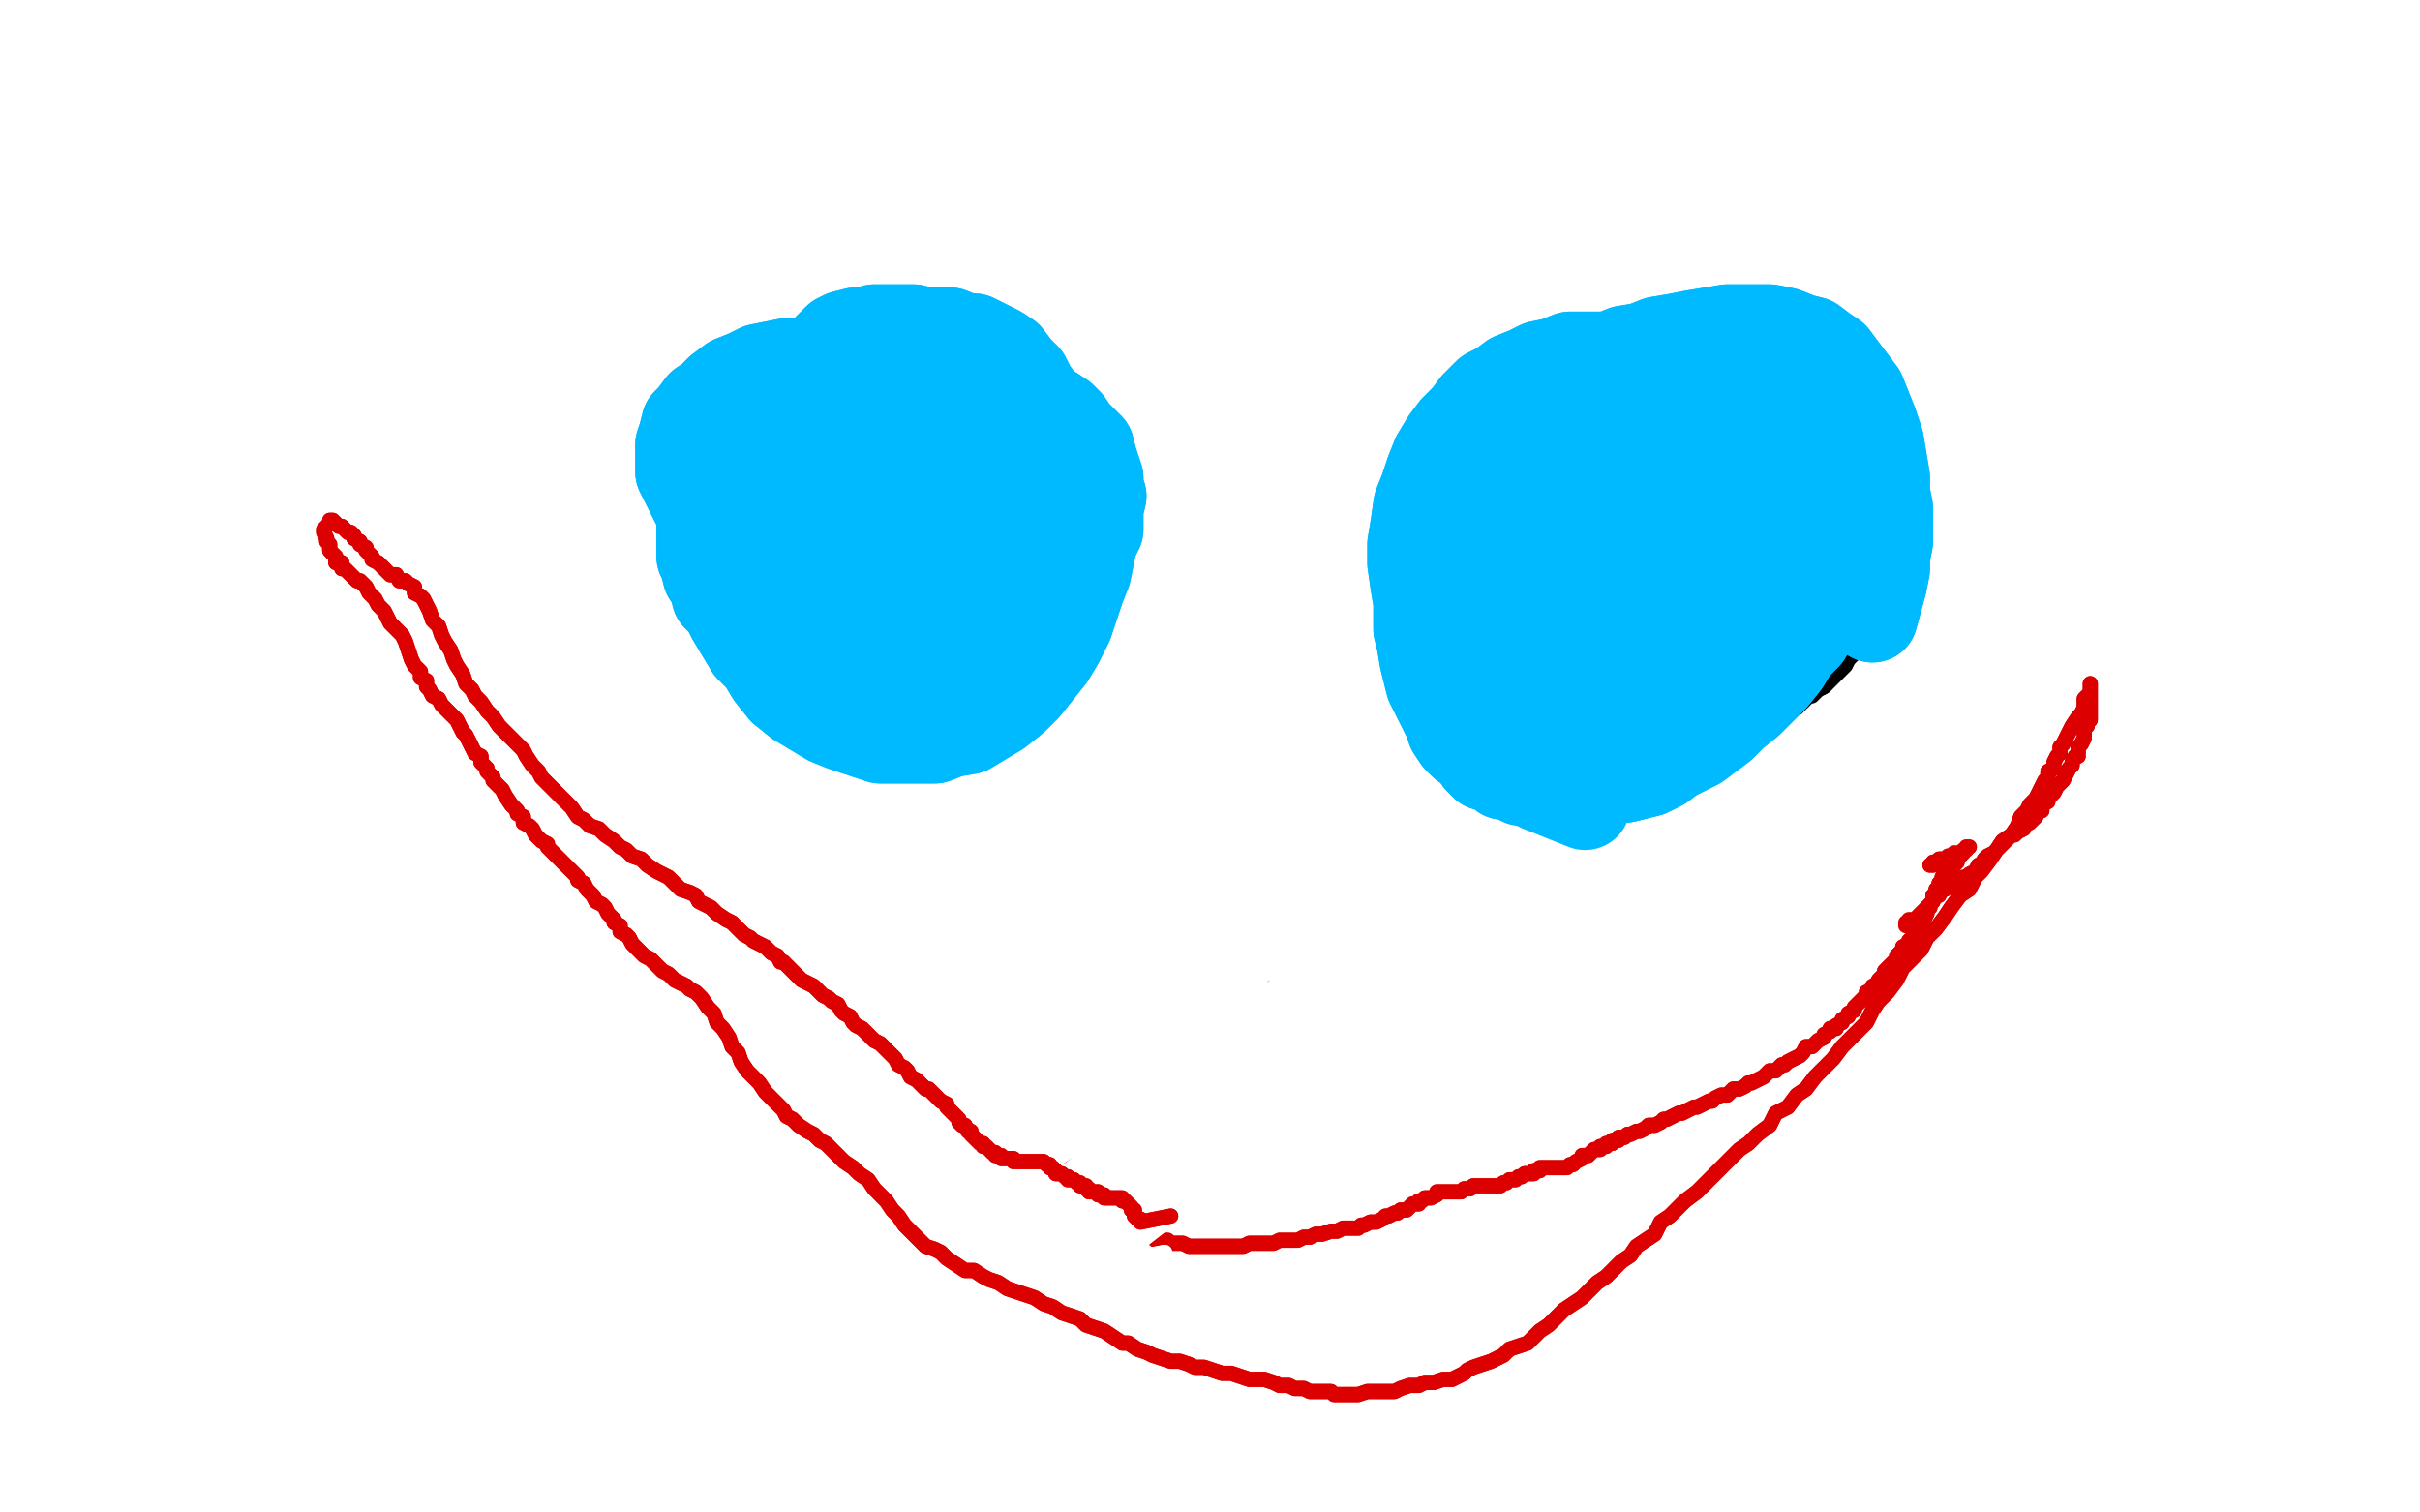 <?xml version="1.0" standalone="no"?>
<!DOCTYPE svg PUBLIC "-//W3C//DTD SVG 1.1//EN"
"http://www.w3.org/Graphics/SVG/1.1/DTD/svg11.dtd">

<svg width="800" height="500" version="1.1" xmlns="http://www.w3.org/2000/svg" xmlns:xlink="http://www.w3.org/1999/xlink" style="stroke-antialiasing: false"><desc>This SVG has been created on https://colorillo.com/</desc><rect x='0' y='0' width='800' height='500' style='fill: rgb(255,255,255); stroke-width:0' /><polyline points="275,120 265,119 265,119 264,120 264,120 263,120 263,120 261,120 261,120 261,121 261,121 259,122 259,122 257,123 257,123 256,125 256,125 254,126 254,126 252,128 252,128 249,131 249,131 247,134 247,134 244,137 244,137 241,140 241,140 239,143 239,143 236,146 236,146 234,149 232,152 231,154 229,157 228,160 227,162 227,164 227,168 226,170 226,173 226,176 226,180 226,182 226,186 226,188 226,191 227,194 227,196 228,199 229,201 230,203 231,205 233,207 235,209 237,211 238,212 240,214 242,216 243,218 245,219 247,220 249,222 251,224 252,224 254,226 255,226 257,227 259,228 261,229 264,230 266,231 269,232 271,233 274,233 276,234 278,234 281,234 283,233 287,232 289,232 292,231 295,230 298,230 301,229 303,228 307,227 309,226 313,225 315,224 318,223 321,222 324,220 326,219 329,218 331,216 333,214 336,213 339,211 341,209 343,207 345,205 347,203 349,200 350,198 352,196 353,194 355,192 355,190 356,188 357,186 357,185 357,183 357,181 358,179 358,177 358,175 359,172 359,170 359,167 359,164 359,162 358,161 358,159 357,158 357,156 356,154 355,152 355,151 354,149 353,147 352,145 351,142 349,140 349,139 348,138 347,136 346,135 345,134 344,133 343,132 341,131 340,130 339,128 337,128 335,126 334,126 333,124 331,124 329,123 327,122 325,122 324,121 322,120 320,120 318,120 317,119 315,119 313,118 311,118 309,117 307,117 304,116 301,116 300,116 298,116 296,116 295,116 293,116 291,117 289,117 287,118 285,118 283,119 282,120 280,120 279,120" style="fill: none; stroke: #000000; stroke-width: 5; stroke-linejoin: round; stroke-linecap: round; stroke-antialiasing: false; stroke-antialias: 0; opacity: 1.0"/>
<polyline points="275,120 265,119 265,119 264,120 264,120 263,120 263,120 261,120 261,120 261,121 261,121 259,122 259,122 257,123 257,123 256,125 256,125 254,126 254,126 252,128 252,128 249,131 249,131 247,134 247,134 244,137 244,137 241,140 241,140 239,143 239,143 236,146 234,149 232,152 231,154 229,157 228,160 227,162 227,164 227,168 226,170 226,173 226,176 226,180 226,182 226,186 226,188 226,191 227,194 227,196 228,199 229,201 230,203 231,205 233,207 235,209 237,211 238,212 240,214 242,216 243,218 245,219 247,220 249,222 251,224 252,224 254,226 255,226 257,227 259,228 261,229 264,230 266,231 269,232 271,233 274,233 276,234 278,234 281,234 283,233 287,232 289,232 292,231 295,230 298,230 301,229 303,228 307,227 309,226 313,225 315,224 318,223 321,222 324,220 326,219 329,218 331,216 333,214 336,213 339,211 341,209 343,207 345,205 347,203 349,200 350,198 352,196 353,194 355,192 355,190 356,188 357,186 357,185 357,183 357,181 358,179 358,177 358,175 359,172 359,170 359,167 359,164 359,162 358,161 358,159 357,158 357,156 356,154 355,152 355,151 354,149 353,147 352,145 351,142 349,140 349,139 348,138 347,136 346,135 345,134 344,133 343,132 341,131 340,130 339,128 337,128 335,126 334,126 333,124 331,124 329,123 327,122 325,122 324,121 322,120 320,120 318,120 317,119 315,119 313,118 311,118 309,117 307,117 304,116 301,116 300,116 298,116 296,116 295,116 293,116 291,117 289,117 287,118 285,118 283,119 282,120 280,120 279,120 277,121 275,122 274,122 272,124 271,124 269,125 267,126 266,126 265,127 264,128" style="fill: none; stroke: #000000; stroke-width: 5; stroke-linejoin: round; stroke-linecap: round; stroke-antialiasing: false; stroke-antialias: 0; opacity: 1.0"/>
<polyline points="277,173 271,182 271,182 270,184 270,184 269,185 269,185 269,186 269,186 269,187 269,187 270,188 270,188 271,189 271,189 272,189 272,189 273,189 273,189 275,188 275,188 277,188 277,188 279,186 279,186 281,185 281,185 283,184 283,184 285,182 285,182 287,179 289,177 291,175 292,174 293,173 293,172 293,171 293,170 291,170 291,169 289,169 287,169 285,169 283,170 281,171 279,172 277,173 275,175 272,178 270,180 268,181 267,182 267,183 267,184 267,185 269,186 270,186 271,186 273,186 275,186 277,185 279,184 282,184 285,182 288,180 291,178 293,177 294,175 295,174 296,172 297,170 297,169 297,168 297,166 296,166 295,165 294,164 292,165 290,165 288,166 285,168 283,170 280,171 277,173 275,175 273,176 272,178 271,178 271,179 271,180 271,181 273,181 274,181 275,180 276,180 278,178 279,177 281,176 283,175 285,174 286,173 287,172 288,171 289,170 289,169 289,168 287,167 286,167 285,168 283,168 281,169 280,170 278,171 277,172 275,173 274,174 273,175 273,176 272,177 272,178 273,178 274,178 275,178 275,177 276,177 277,176 278,176 279,175 279,174 280,174 280,173 280,172 281,172 280,172 279,172 278,172 277,172 276,173 275,174 274,174 274,175 273,176 273,177 274,178 275,179 276,179 277,179 278,178" style="fill: none; stroke: #000000; stroke-width: 5; stroke-linejoin: round; stroke-linecap: round; stroke-antialiasing: false; stroke-antialias: 0; opacity: 1.0"/>
<polyline points="277,173 271,182 271,182 270,184 270,184 269,185 269,185 269,186 269,186 269,187 269,187 270,188 270,188 271,189 271,189 272,189 272,189 273,189 273,189 275,188 275,188 277,188 277,188 279,186 279,186 281,185 281,185 283,184 283,184 285,182 287,179 289,177 291,175 292,174 293,173 293,172 293,171 293,170 291,170 291,169 289,169 287,169 285,169 283,170 281,171 279,172 277,173 275,175 272,178 270,180 268,181 267,182 267,183 267,184 267,185 269,186 270,186 271,186 273,186 275,186 277,185 279,184 282,184 285,182 288,180 291,178 293,177 294,175 295,174 296,172 297,170 297,169 297,168 297,166 296,166 295,165 294,164 292,165 290,165 288,166 285,168 283,170 280,171 277,173 275,175 273,176 272,178 271,178 271,179 271,180 271,181 273,181 274,181 275,180 276,180 278,178 279,177 281,176 283,175 285,174 286,173 287,172 288,171 289,170 289,169 289,168 287,167 286,167 285,168 283,168 281,169 280,170 278,171 277,172 275,173 274,174 273,175 273,176 272,177 272,178 273,178 274,178 275,178 275,177 276,177 277,176 278,176 279,175 279,174 280,174 280,173 280,172 281,172 280,172 279,172 278,172 277,172 276,173 275,174 274,174 274,175 273,176 273,177 274,178 275,179 276,179 277,179 278,178 279,178 281,177 282,176 283,175 285,174 285,173 287,172" style="fill: none; stroke: #000000; stroke-width: 5; stroke-linejoin: round; stroke-linecap: round; stroke-antialiasing: false; stroke-antialias: 0; opacity: 1.0"/>
<polyline points="569,138 557,134 557,134 556,134 556,134 554,134 554,134 553,134 553,134 551,134 551,134 549,134 549,134 546,134 546,134 544,134 544,134 541,135 541,135 539,135 539,135 537,135 537,135 534,136 534,136 531,136 531,136 529,136 529,136 527,137 527,137 525,137 523,137 522,138 521,138 519,138 517,139 515,140 514,140 512,141 509,142 507,144 504,146 501,148 499,150 496,152 493,154 491,156 488,158 485,160 483,162 481,164 479,166 478,168 476,170 475,172 473,173 471,174 471,176 470,177 469,179 469,180 468,182 467,184 467,186 467,188 466,190 465,193 464,196 463,198 463,201 463,204 462,206 462,207 461,208 462,210 462,212 462,214 463,216 463,218 463,220 463,222 464,224 465,226 466,229 467,231 468,233 469,234 470,236 471,238 473,239 474,240 475,241 477,242 479,243 480,244 482,246 484,246 486,248 489,249 492,250 495,251 497,252 499,252 501,252 503,253 506,253 509,253 511,254 514,254 517,254 519,254 522,254 525,254 527,254 529,254 531,254 533,254 535,254 537,254 540,254 543,254 546,254 549,254 551,253 554,252 557,252 559,250 562,250 565,249 567,248 570,246 573,245 575,244 578,242 581,241 583,240 585,238 587,238 589,236 592,235 594,234 596,232 598,230 599,230 601,228 603,227 604,226 606,224 608,222 610,220 611,218 613,216 615,214 616,212 617,210 617,209 618,207 619,206 620,204 621,202 621,200 621,198 622,195 623,193 623,191 623,189 623,188 623,186 623,184 623,182 623,180 622,179 622,177 621,176 621,174 620,173 619,172 619,170 617,169 617,168 615,166 614,165 612,164 611,163 609,162 608,161 607,160 605,159 604,158 603,158 601,157 599,156 598,155 597,154 595,154 594,153 593,152 592,152 591,151 589,150 587,150 587,148 585,148 584,147 583,146 582,146 581,145 581,144 579,144 579,143 577,142 575,142 574,142 573,141 571,140 570,140" style="fill: none; stroke: #000000; stroke-width: 5; stroke-linejoin: round; stroke-linecap: round; stroke-antialiasing: false; stroke-antialias: 0; opacity: 1.0"/>
<polyline points="569,138 557,134 557,134 556,134 556,134 554,134 554,134 553,134 553,134 551,134 551,134 549,134 549,134 546,134 546,134 544,134 544,134 541,135 541,135 539,135 539,135 537,135 537,135 534,136 534,136 531,136 531,136 529,136 529,136 527,137 525,137 523,137 522,138 521,138 519,138 517,139 515,140 514,140 512,141 509,142 507,144 504,146 501,148 499,150 496,152 493,154 491,156 488,158 485,160 483,162 481,164 479,166 478,168 476,170 475,172 473,173 471,174 471,176 470,177 469,179 469,180 468,182 467,184 467,186 467,188 466,190 465,193 464,196 463,198 463,201 463,204 462,206 462,207 461,208 462,210 462,212 462,214 463,216 463,218 463,220 463,222 464,224 465,226 466,229 467,231 468,233 469,234 470,236 471,238 473,239 474,240 475,241 477,242 479,243 480,244 482,246 484,246 486,248 489,249 492,250 495,251 497,252 499,252 501,252 503,253 506,253 509,253 511,254 514,254 517,254 519,254 522,254 525,254 527,254 529,254 531,254 533,254 535,254 537,254 540,254 543,254 546,254 549,254 551,253 554,252 557,252 559,250 562,250 565,249 567,248 570,246 573,245 575,244 578,242 581,241 583,240 585,238 587,238 589,236 592,235 594,234 596,232 598,230 599,230 601,228 603,227 604,226 606,224 608,222 610,220 611,218 613,216 615,214 616,212 617,210 617,209 618,207 619,206 620,204 621,202 621,200 621,198 622,195 623,193 623,191 623,189 623,188 623,186 623,184 623,182 623,180 622,179 622,177 621,176 621,174 620,173 619,172 619,170 617,169 617,168 615,166 614,165 612,164 611,163 609,162 608,161 607,160 605,159 604,158 603,158 601,157 599,156 598,155 597,154 595,154 594,153 593,152 592,152 591,151 589,150 587,150 587,148 585,148 584,147 583,146 582,146 581,145 581,144 579,144 579,143 577,142 575,142 574,142 573,141 571,140 570,140 569,140 567,139 565,139 564,138 562,138 560,137 559,136 557,136 556,136 554,135" style="fill: none; stroke: #000000; stroke-width: 5; stroke-linejoin: round; stroke-linecap: round; stroke-antialiasing: false; stroke-antialias: 0; opacity: 1.0"/>
<polyline points="523,188 517,197 517,197 517,198 517,198 517,199 517,199 517,200 517,200 518,201 518,201 519,201 519,201 519,202 519,202 520,202 520,202 521,201 521,201 522,201 522,201 523,200 523,200 524,200 524,200 525,198 525,198 526,198 526,198 527,196 527,195 528,194 527,194 527,193 526,193 525,193 523,194 521,194 521,195 519,196 518,197 519,196 520,196 520,195 521,194 521,193 520,193 519,193 519,194 517,194 517,195 515,196 514,197 513,198 511,199 511,200 510,201 509,202 508,203 509,204 509,203 510,203 511,202 512,201 513,200 514,198 515,197 516,196 517,195 517,194 518,194" style="fill: none; stroke: #000000; stroke-width: 5; stroke-linejoin: round; stroke-linecap: round; stroke-antialiasing: false; stroke-antialias: 0; opacity: 1.0"/>
<polyline points="523,188 517,197 517,197 517,198 517,198 517,199 517,199 517,200 517,200 518,201 518,201 519,201 519,201 519,202 519,202 520,202 520,202 521,201 521,201 522,201 522,201 523,200 523,200 524,200 524,200 525,198 525,198 526,198 527,196 527,195 528,194 527,194 527,193 526,193 525,193 523,194 521,194 521,195 519,196 518,197 519,196 520,196 520,195 521,194 521,193 520,193 519,193 519,194 517,194 517,195 515,196 514,197 513,198 511,199 511,200 510,201 509,202 508,203 509,204 509,203 510,203 511,202 512,201 513,200 514,198 515,197 516,196 517,195 517,194 518,194 518,195 518,196 517,197 517,198" style="fill: none; stroke: #000000; stroke-width: 5; stroke-linejoin: round; stroke-linecap: round; stroke-antialiasing: false; stroke-antialias: 0; opacity: 1.0"/>
<polyline points="425,328 415,326 415,326 414,326 414,326 413,325 413,325 411,325 411,325 410,324 410,324 408,324 408,324 407,324 407,324 405,324 405,324 403,324 403,324 403,323 403,323 401,323 401,323 400,323 400,323 399,323 399,323 397,323 397,323 396,322 395,322 394,322 393,322 392,322 391,322 389,322 387,322 386,322 385,323 384,323 383,324 382,324 381,325 380,326 379,326 378,326 377,327 376,328 375,328 374,329 373,330 373,331 371,332 371,333 370,334 369,335 369,336 368,336 367,337 367,338 366,339 365,340 365,341 365,342 364,342 363,343 363,344 363,345 362,346 361,347 361,348 361,350 360,352 359,353 359,354 358,356 358,357 357,358 357,359 356,360 355,362 355,364 355,365 354,366 353,368 353,369 353,371 352,372 352,373 352,374 352,375 352,376 352,377 352,378 352,379 353,380 353,381 353,382 353,384 354,384 355,386 355,387 355,388 356,389 357,390 357,391 358,392 359,393 359,394 360,396 361,396 362,397 363,398 363,399 364,400 365,400 366,401 367,402 369,403 369,404 371,404 372,405 373,405 374,406 375,406 376,407 377,407 377,408 379,408 380,409 381,409 382,410 383,410 385,410 386,410 387,411 389,411 390,411 391,411 393,412 394,412 395,412 397,412 399,412 401,412 402,412 404,412 405,412 407,412 409,412 411,412 413,411 415,411 417,411 419,411 421,411 423,410 425,410 427,410 429,410 431,409 433,409 435,408 437,408 440,407 442,407 444,406 445,406 447,406 449,406 450,405 451,405 453,404 455,404 457,403 458,402 459,402 461,401 462,401 463,400 465,400 466,399 467,398 468,398 469,398 469,397 470,397 471,396 472,396 473,396 475,395 475,394 477,394 478,394 479,394 481,394 483,394 484,393 485,393 486,393 487,392 488,392 489,392 490,392 491,392 492,392 493,392 494,392 495,392 496,392 497,391 498,391 499,390 500,390 501,390 502,389 503,389 504,388 505,388 506,388 507,388 507,387 509,387 509,386 510,386 511,386 512,386 513,386 514,386 515,386 516,386 517,386 518,386 519,385 520,385 521,384 523,383 523,382 525,382 526,381 527,380 528,380 529,380 529,379 531,379 531,378 533,378 533,377 535,377 535,376 537,376 538,375 539,375 541,374 542,374 544,373 545,372 547,372 549,371 550,370 551,370 553,369 555,368 556,368 558,367 560,366 561,366 563,365 565,364 566,364 567,363 569,362 571,362 572,361 573,360 575,360 577,359 578,358 579,358 581,357 583,356 584,355 585,354 587,354 589,352 590,352 591,351 593,350 595,349 596,348 597,346 599,346 600,345 601,344 603,343 603,342 605,341 605,340 607,340 607,339 609,338 609,337 611,336 611,335 613,334 613,333 614,332 615,331 616,330 617,330 617,328 618,328 619,327 619,326 620,326 621,324 622,323 623,322 623,321 624,320 625,319 626,318 627,317 627,316 628,315 629,314 629,313 631,312 631,311 632,310 633,309 633,308 634,308 635,306 636,304 637,302 637,300 638,300 638,299 639,298 639,297 639,296 640,295 640,294 641,294 641,293 641,292 642,292 642,290 643,290 643,289 644,288 645,288 645,287 645,286 646,286 647,285 647,284 648,283 649,282 649,281 650,281 650,280 651,280 650,280 650,281 649,281 649,282 648,282 647,282 646,282 646,283 645,283 644,283 644,284 643,284 642,284 641,284 641,285 640,285 639,285 639,286 638,286" style="fill: none; stroke: #dc0000; stroke-width: 5; stroke-linejoin: round; stroke-linecap: round; stroke-antialiasing: false; stroke-antialias: 0; opacity: 1.0"/>
<polyline points="425,328 415,326 415,326 414,326 414,326 413,325 413,325 411,325 411,325 410,324 410,324 408,324 408,324 407,324 407,324 405,324 405,324 403,324 403,324 403,323 403,323 401,323 401,323 400,323 400,323 399,323 399,323 397,323 396,322 395,322 394,322 393,322 392,322 391,322 389,322 387,322 386,322 385,323 384,323 383,324 382,324 381,325 380,326 379,326 378,326 377,327 376,328 375,328 374,329 373,330 373,331 371,332 371,333 370,334 369,335 369,336 368,336 367,337 367,338 366,339 365,340 365,341 365,342 364,342 363,343 363,344 363,345 362,346 361,347 361,348 361,350 360,352 359,353 359,354 358,356 358,357 357,358 357,359 356,360 355,362 355,364 355,365 354,366 353,368 353,369 353,371 352,372 352,373 352,374 352,375 352,376 352,377 352,378 352,379 353,380 353,381 353,382 353,384 354,384 355,386 355,387 355,388 356,389 357,390 357,391 358,392 359,393 359,394 360,396 361,396 362,397 363,398 363,399 364,400 365,400 366,401 367,402 369,403 369,404 371,404 372,405 373,405 374,406 375,406 376,407 377,407 377,408 379,408 380,409 381,409 382,410 383,410 385,410 386,410 387,411 389,411 390,411 391,411 393,412 394,412 395,412 397,412 399,412 401,412 402,412 404,412 405,412 407,412 409,412 411,412 413,411 415,411 417,411 419,411 421,411 423,410 425,410 427,410 429,410 431,409 433,409 435,408 437,408 440,407 442,407 444,406 445,406 447,406 449,406 450,405 451,405 453,404 455,404 457,403 458,402 459,402 461,401 462,401 463,400 465,400 466,399 467,398 468,398 469,398 469,397 470,397 471,396 472,396 473,396 475,395 475,394 477,394 478,394 479,394 481,394 483,394 484,393 485,393 486,393 487,392 488,392 489,392 490,392 491,392 492,392 493,392 494,392 495,392 496,392 497,391 498,391 499,390 500,390 501,390 502,389 503,389 504,388 505,388 506,388 507,388 507,387 509,387 509,386 510,386 511,386 512,386 513,386 514,386 515,386 516,386 517,386 518,386 519,385 520,385 521,384 523,383 523,382 525,382 526,381 527,380 528,380 529,380 529,379 531,379 531,378 533,378 533,377 535,377 535,376 537,376 538,375 539,375 541,374 542,374 544,373 545,372 547,372 549,371 550,370 551,370 553,369 555,368 556,368 558,367 560,366 561,366 563,365 565,364 566,364 567,363 569,362 571,362 572,361 573,360 575,360 577,359 578,358 579,358 581,357 583,356 584,355 585,354 587,354 589,352 590,352 591,351 593,350 595,349 596,348 597,346 599,346 600,345 601,344 603,343 603,342 605,341 605,340 607,340 607,339 609,338 609,337 611,336 611,335 613,334 613,333 614,332 615,331 616,330 617,330 617,328 618,328 619,327 619,326 620,326 621,324 622,323 623,322 623,321 624,320 625,319 626,318 627,317 627,316 628,315 629,314 629,313 631,312 631,311 632,310 633,309 633,308 634,308 635,306 636,304 637,302 637,300 638,300 638,299 639,298 639,297 639,296 640,295 640,294 641,294 641,293 641,292 642,292 642,290 643,290 643,289 644,288 645,288 645,287 645,286 646,286 647,285 647,284 648,283 649,282 649,281 650,281 650,280 651,280 650,280 650,281 649,281 649,282 648,282 647,282 646,282 646,283 645,283 644,283 644,284 643,284 642,284 641,284 641,285 640,285 639,285 639,286 638,286 639,286 640,285" style="fill: none; stroke: #dc0000; stroke-width: 5; stroke-linejoin: round; stroke-linecap: round; stroke-antialiasing: false; stroke-antialias: 0; opacity: 1.0"/>
<polyline points="385,337 375,347 375,347 372,351 372,351 369,354 369,354 367,357 367,357 366,359 366,359 365,361 365,361 365,362 365,362 364,362 364,362 365,363 365,363 365,362 365,362 366,362 366,362 368,359 368,359 371,356 371,356 373,352 373,352 375,347 378,342 381,337 383,332 386,328 388,324 390,321 391,319 392,318 391,319 390,320 388,323 386,327 383,332 380,336 377,341 373,346 370,352 367,358 364,363 361,367 359,370 359,372 358,372 359,370 360,368 361,363 363,358 366,352 369,344 373,337 375,330 379,324 382,319 384,315 386,312 387,311 388,310 389,310 388,312 387,315 385,319 383,324 381,330 377,338 372,346 367,356 362,364 357,372 353,379 349,384 347,387 346,388 345,389 345,388 346,386 354,370 378,336 384,328 390,322 399,313 402,310 403,310 403,311 400,314 383,332 375,342 367,352 359,362 352,372 347,380 342,386 339,390 337,392 337,393 338,392 339,390 342,386 345,381 350,373 356,364 363,353 370,340 377,330 385,319 390,312 395,306 397,302 399,301 398,302 397,304 393,308 389,314 383,322 376,330 368,340 360,350 352,359 345,367 339,374 335,380 332,384 331,386 330,388 331,387 332,386 335,383 339,379 344,373 351,365 358,356 366,347 373,338 380,330 385,324 389,320 392,318 393,316 394,317 393,318 392,321 389,324 385,330 379,336 373,342 366,351 359,360 351,368 345,376 339,382 335,386 332,388 331,389 330,388 331,386 334,382 339,376 343,370 350,362 357,354 365,347 373,340 380,335 387,330 391,328 395,326 397,326 398,326 399,328 398,330 396,332 393,336 389,341 385,346 379,352 371,359 363,366 355,375 346,383 338,390 332,396 327,400 325,403 323,404 324,404 326,402 330,398 336,394 343,387 353,380 362,372 372,363 381,356 389,349 395,344 399,340 401,337 403,336 401,337 398,339 394,342 388,346 381,352 373,360 364,368 355,375 347,383 340,390 334,395 329,398 326,400 325,400 324,399 325,398 326,395 329,390 335,385 341,378 349,369 357,361 365,352 372,345 379,339 385,334 391,331 394,328 397,328 398,327 399,328 398,330 397,333 393,338 388,344 381,350 372,359 363,368 354,376 345,382 338,388 333,392 329,394 327,396 327,395 329,393 333,388 338,383 345,376 354,366 363,358 374,348 384,339 394,331 403,324 410,320 415,317 419,316 422,315 423,316 423,318 420,320 416,324 411,330 403,338 393,346 384,356 374,364 365,372 357,378 351,382 347,385 345,386 344,386 345,384 347,380 351,374 358,366 367,358 378,347 389,338 401,328 411,320 421,315 429,311 435,310 441,310 444,311 447,314 447,318 445,322 442,329 437,336 429,345 421,354 411,363 402,372 393,380 385,386 379,390 374,394 370,396 367,396 366,397 365,396 365,395 367,393 369,390 372,386 376,381 381,376 387,370 393,365 399,360 405,356 411,352 416,349 420,347 423,346 424,346 424,348 422,350 419,354 415,358 409,364 403,370 395,378 387,386 379,393 371,400 363,406 357,410 353,414 351,416 349,417 349,416 352,412 355,408 360,402 367,394 374,386 381,378 389,370 396,364 402,361 405,358 408,358 409,357 409,358 407,360 403,363 398,366 391,372 383,377 374,384 365,390 356,396 348,402 341,405 336,408 333,410 331,410 333,408 335,406 339,402 345,397 352,391 361,384 369,376 380,369 389,362 399,357 407,353 415,349 421,347 425,346 428,346 429,347 429,349 427,352 424,356 419,360 412,366 403,372 394,380 383,388 373,394 364,401 357,406 351,410 346,412 343,413 341,414 341,413 341,411 343,408 347,404 352,399 359,393 367,386 375,378 384,371 392,366 400,361 406,358 411,356 415,356 417,356 417,357 416,359 413,362 408,367 401,373 392,381 383,388 373,397 364,404 355,410 349,414 344,416 341,418 339,419 340,418 341,416 344,414 348,410 353,405 360,399 367,394 375,387 381,382 389,378 394,376 399,374 402,374 404,374 405,374 405,376 403,379 400,384 395,389 390,395 384,401 377,407 372,412 367,418 362,422 359,424 357,426 355,427 357,426 359,424 363,420 367,416 373,411 380,405 387,398 394,392 401,385 407,380 412,375 415,372 417,371 419,370 419,371 418,372 416,374 412,378 407,384 400,390 392,398 384,405 375,412 369,419 362,424 357,428 354,430 352,432 351,432 352,430 355,428 358,424 363,420 369,414 375,407 383,400 390,394 397,389 403,384 409,380 413,377 415,376 416,375 415,376 411,378 407,381 401,385 394,390 386,395 376,402 367,407 359,413 351,418 345,421 340,423 337,424 334,424 333,423 334,421 336,418 339,414 343,409 349,403 357,396 365,390 373,382 381,376 389,370 395,366 401,363 405,361 407,360 408,360 408,361 406,363 403,366 397,371 391,376 384,382 375,389 367,396 359,402 351,407 346,411 341,414 339,415 337,416 337,414 339,412 342,408 347,404 353,398 360,390 369,382 378,375 387,366 395,360 403,354 410,350 415,348 419,346 421,346 422,346 421,348 419,352 415,356 409,361 402,367 393,374 383,383 373,390 363,398 355,404 349,409 343,412 339,414 337,415 337,414 337,413 340,410 343,406 349,400 355,394 363,386 372,378 381,370 391,362 401,355 410,349 418,344 425,341 431,338 435,337 438,336 439,336 439,337 437,338 433,340 429,343 421,348 413,354 402,361 391,368 378,376 367,382 357,388 349,393 343,396 340,398 339,398 341,396 344,393 349,390 357,384 366,377 375,368 387,359 397,350 409,342 418,335 426,329 432,325 437,323 439,322 440,322 439,322 437,324 431,327 425,332 415,338 404,345 392,352 379,360 367,366 357,372 349,375 344,376 341,377 339,377 339,376 341,374 344,372 349,367 355,362 364,355 374,348 385,341 396,334 407,327 417,321 426,316 433,312 439,310 443,309 444,309 444,310 443,312 439,314 433,318 425,324 415,330 403,337 390,345 379,352 367,358 357,363 349,368 343,369 340,370 339,369 339,368 341,365 345,361 351,356 359,350 369,342 381,334 393,326 405,318 416,312 427,308 435,305 442,303 446,302 449,302 449,304 449,306 445,309 441,314 433,319 425,325 415,332 403,339 392,346 381,354 371,359 364,364 359,366 356,368 355,368 355,366 357,364 360,360 365,356 371,350 379,344 388,336 397,329 405,321 413,316 419,311 424,308 427,307 429,306 427,308 423,310 417,314 410,319 401,325 390,333 379,340 367,348 356,354 347,360 339,364 335,366 331,368 330,369 330,368 331,366 333,363 337,360 343,355 351,350 359,344 369,336 377,330 387,326 394,321 401,318 405,316 408,315 409,316 409,317 407,319 404,322 399,326 393,330 385,335 375,340 367,345 358,350 351,353 345,355 341,356 338,356 337,356 337,354 339,352 342,348 347,344 354,338 362,333 371,328 379,322 387,317 394,314 399,312 403,310 406,310 407,310 406,312 404,314 400,318 394,323 386,329 377,335 367,342 359,348 351,352 345,356 340,357 337,358 336,357 337,356 339,353 343,349 348,344 355,338 364,332 373,325 382,318 389,314 397,310 401,309 405,309 408,309 409,310 409,312 407,316 405,319 401,323 397,327 393,331 389,334 385,338 382,340 379,341 378,342 377,342 376,342 376,340 377,339 377,338 379,336 379,335 380,333 381,332 381,330 381,329 381,328 380,328 379,328 377,328 375,330 372,331 369,334 365,336 363,338 361,340 360,341 359,341 360,342 361,341 363,340 367,339 371,337 377,335 383,332 389,331" style="fill: none; stroke: #ffffff; stroke-width: 5; stroke-linejoin: round; stroke-linecap: round; stroke-antialiasing: false; stroke-antialias: 0; opacity: 1.0"/>
<polyline points="385,337 375,347 375,347 372,351 372,351 369,354 369,354 367,357 367,357 366,359 366,359 365,361 365,361 365,362 365,362 364,362 364,362 365,363 365,363 365,362 365,362 366,362 366,362 368,359 368,359 371,356 371,356 373,352 375,347 378,342 381,337 383,332 386,328 388,324 390,321 391,319 392,318 391,319 390,320 388,323 386,327 383,332 380,336 377,341 373,346 370,352 367,358 364,363 361,367 359,370 359,372 358,372 359,370 360,368 361,363 363,358 366,352 369,344 373,337 375,330 379,324 382,319 384,315 386,312 387,311 388,310 389,310 388,312 387,315 385,319 383,324 381,330 377,338 372,346 367,356 362,364 357,372 353,379 349,384 347,387 346,388 345,389 345,388 346,386 354,370 378,336 384,328 390,322 399,313 402,310 403,310 403,311 400,314 383,332 375,342 367,352 359,362 352,372 347,380 342,386 339,390 337,392 337,393 338,392 339,390 342,386 345,381 350,373 356,364 363,353 370,340 377,330 385,319 390,312 395,306 397,302 399,301 398,302 397,304 393,308 389,314 383,322 376,330 368,340 360,350 352,359 345,367 339,374 335,380 332,384 331,386 330,388 331,387 332,386 335,383 339,379 344,373 351,365 358,356 366,347 373,338 380,330 385,324 389,320 392,318 393,316 394,317 393,318 392,321 389,324 385,330 379,336 373,342 366,351 359,360 351,368 345,376 339,382 335,386 332,388 331,389 330,388 331,386 334,382 339,376 343,370 350,362 357,354 365,347 373,340 380,335 387,330 391,328 395,326 397,326 398,326 399,328 398,330 396,332 393,336 389,341 385,346 379,352 371,359 363,366 355,375 346,383 338,390 332,396 327,400 325,403 323,404 324,404 326,402 330,398 336,394 343,387 353,380 362,372 372,363 381,356 389,349 395,344 399,340 401,337 403,336 401,337 398,339 394,342 388,346 381,352 373,360 364,368 355,375 347,383 340,390 334,395 329,398 326,400 325,400 324,399 325,398 326,395 329,390 335,385 341,378 349,369 357,361 365,352 372,345 379,339 385,334 391,331 394,328 397,328 398,327 399,328 398,330 397,333 393,338 388,344 381,350 372,359 363,368 354,376 345,382 338,388 333,392 329,394 327,396 327,395 329,393 333,388 338,383 345,376 354,366 363,358 374,348 384,339 394,331 403,324 410,320 415,317 419,316 422,315 423,316 423,318 420,320 416,324 411,330 403,338 393,346 384,356 374,364 365,372 357,378 351,382 347,385 345,386 344,386 345,384 347,380 351,374 358,366 367,358 378,347 389,338 401,328 411,320 421,315 429,311 435,310 441,310 444,311 447,314 447,318 445,322 442,329 437,336 429,345 421,354 411,363 402,372 393,380 385,386 379,390 374,394 370,396 367,396 366,397 365,396 365,395 367,393 369,390 372,386 376,381 381,376 387,370 393,365 399,360 405,356 411,352 416,349 420,347 423,346 424,346 424,348 422,350 419,354 415,358 409,364 403,370 395,378 387,386 379,393 371,400 363,406 357,410 353,414 351,416 349,417 349,416 352,412 355,408 360,402 367,394 374,386 381,378 389,370 396,364 402,361 405,358 408,358 409,357 409,358 407,360 403,363 398,366 391,372 383,377 374,384 365,390 356,396 348,402 341,405 336,408 333,410 331,410 333,408 335,406 339,402 345,397 352,391 361,384 369,376 380,369 389,362 399,357 407,353 415,349 421,347 425,346 428,346 429,347 429,349 427,352 424,356 419,360 412,366 403,372 394,380 383,388 373,394 364,401 357,406 351,410 346,412 343,413 341,414 341,413 341,411 343,408 347,404 352,399 359,393 367,386 375,378 384,371 392,366 400,361 406,358 411,356 415,356 417,356 417,357 416,359 413,362 408,367 401,373 392,381 383,388 373,397 364,404 355,410 349,414 344,416 341,418 339,419 340,418 341,416 344,414 348,410 353,405 360,399 367,394 375,387 381,382 389,378 394,376 399,374 402,374 404,374 405,374 405,376 403,379 400,384 395,389 390,395 384,401 377,407 372,412 367,418 362,422 359,424 357,426 355,427 357,426 359,424 363,420 367,416 373,411 380,405 387,398 394,392 401,385 407,380 412,375 415,372 417,371 419,370 419,371 418,372 416,374 412,378 407,384 400,390 392,398 384,405 375,412 369,419 362,424 357,428 354,430 352,432 351,432 352,430 355,428 358,424 363,420 369,414 375,407 383,400 390,394 397,389 403,384 409,380 413,377 415,376 416,375 415,376 411,378 407,381 401,385 394,390 386,395 376,402 367,407 359,413 351,418 345,421 340,423 337,424 334,424 333,423 334,421 336,418 339,414 343,409 349,403 357,396 365,390 373,382 381,376 389,370 395,366 401,363 405,361 407,360 408,360 408,361 406,363 403,366 397,371 391,376 384,382 375,389 367,396 359,402 351,407 346,411 341,414 339,415 337,416 337,414 339,412 342,408 347,404 353,398 360,390 369,382 378,375 387,366 395,360 403,354 410,350 415,348 419,346 421,346 422,346 421,348 419,352 415,356 409,361 402,367 393,374 383,383 373,390 363,398 355,404 349,409 343,412 339,414 337,415 337,414 337,413 340,410 343,406 349,400 355,394 363,386 372,378 381,370 391,362 401,355 410,349 418,344 425,341 431,338 435,337 438,336 439,336 439,337 437,338 433,340 429,343 421,348 413,354 402,361 391,368 378,376 367,382 357,388 349,393 343,396 340,398 339,398 341,396 344,393 349,390 357,384 366,377 375,368 387,359 397,350 409,342 418,335 426,329 432,325 437,323 439,322 440,322 439,322 437,324 431,327 425,332 415,338 404,345 392,352 379,360 367,366 357,372 349,375 344,376 341,377 339,377 339,376 341,374 344,372 349,367 355,362 364,355 374,348 385,341 396,334 407,327 417,321 426,316 433,312 439,310 443,309 444,309 444,310 443,312 439,314 433,318 425,324 415,330 403,337 390,345 379,352 367,358 357,363 349,368 343,369 340,370 339,369 339,368 341,365 345,361 351,356 359,350 369,342 381,334 393,326 405,318 416,312 427,308 435,305 442,303 446,302 449,302 449,304 449,306 445,309 441,314 433,319 425,325 415,332 403,339 392,346 381,354 371,359 364,364 359,366 356,368 355,368 355,366 357,364 360,360 365,356 371,350 379,344 388,336 397,329 405,321 413,316 419,311 424,308 427,307 429,306 427,308 423,310 417,314 410,319 401,325 390,333 379,340 367,348 356,354 347,360 339,364 335,366 331,368 330,369 330,368 331,366 333,363 337,360 343,355 351,350 359,344 369,336 377,330 387,326 394,321 401,318 405,316 408,315 409,316 409,317 407,319 404,322 399,326 393,330 385,335 375,340 367,345 358,350 351,353 345,355 341,356 338,356 337,356 337,354 339,352 342,348 347,344 354,338 362,333 371,328 379,322 387,317 394,314 399,312 403,310 406,310 407,310 406,312 404,314 400,318 394,323 386,329 377,335 367,342 359,348 351,352 345,356 340,357 337,358 336,357 337,356 339,353 343,349 348,344 355,338 364,332 373,325 382,318 389,314 397,310 401,309 405,309 408,309 409,310 409,312 407,316 405,319 401,323 397,327 393,331 389,334 385,338 382,340 379,341 378,342 377,342 376,342 376,340 377,339 377,338 379,336 379,335 380,333 381,332 381,330 381,329 381,328 380,328 379,328 377,328 375,330 372,331 369,334 365,336 363,338 361,340 360,341 359,341 360,342 361,341 363,340 367,339 371,337 377,335 383,332 389,331 395,329" style="fill: none; stroke: #ffffff; stroke-width: 5; stroke-linejoin: round; stroke-linecap: round; stroke-antialiasing: false; stroke-antialias: 0; opacity: 1.0"/>
<polyline points="385,414 375,416 375,416 373,416 373,416 372,416 372,416 371,417 371,417 370,417 370,417 369,418 369,418 368,418 368,418 367,418 367,418 366,418 366,418 365,418 364,418 363,418 362,418 361,418 360,418 359,418 358,418 357,418 356,418 355,418 354,418 353,417 352,417 351,417 351,416 350,416 349,416 348,416 347,415 346,415 345,415 344,415 344,414 343,414 342,414 341,414 341,413 340,413 340,414 339,414 338,414" style="fill: none; stroke: #ffffff; stroke-width: 5; stroke-linejoin: round; stroke-linecap: round; stroke-antialiasing: false; stroke-antialias: 0; opacity: 1.0"/>
<polyline points="385,414 375,416 375,416 373,416 373,416 372,416 372,416 371,417 371,417 370,417 370,417 369,418 369,418 368,418 368,418 367,418 367,418 366,418 365,418 364,418 363,418 362,418 361,418 360,418 359,418 358,418 357,418 356,418 355,418 354,418 353,417 352,417 351,417 351,416 350,416 349,416 348,416 347,415 346,415 345,415 344,415 344,414 343,414 342,414 341,414 341,413 340,413 340,414 339,414 338,414 338,415" style="fill: none; stroke: #ffffff; stroke-width: 5; stroke-linejoin: round; stroke-linecap: round; stroke-antialiasing: false; stroke-antialias: 0; opacity: 1.0"/>
<polyline points="387,402 377,404 377,404 377,403 377,403 376,403 376,403 375,402 375,402 375,401 375,401 375,400 375,400 374,400 374,400 374,399 373,398 372,397 371,397 371,396 369,396 368,396 367,396 366,396 365,396 365,395 364,395 363,395 363,394 362,394 361,394 360,394 360,393 359,393 359,392 358,392 357,392 357,391 356,391 355,390 354,390 353,390 353,389 352,389 351,388 350,388 349,388 349,387 348,386 347,386 347,385 346,385 345,384 344,384 343,384 341,384 340,384 339,384 338,384 337,384 336,384 335,384 335,383 334,383 333,383 332,383 331,383 331,382 330,382 329,382 329,381 328,381 327,380 326,379 325,379 325,378 324,378 323,377 322,376 321,375 321,374 320,374 319,372 318,372 317,371 317,370 315,368 313,366 313,365 311,364 310,363 309,362 307,360 306,360 304,358 303,357 301,356 300,354 299,353 297,352 296,350 295,349 294,348 292,346 291,345 289,344 288,343 287,342 285,340 283,339 282,338 281,336 279,335 278,334 277,332 275,331 274,330 272,329 271,328 269,326 267,325 265,324 263,322 262,321 261,320 259,318 258,318 257,316 255,315 254,314 253,313 251,312 249,311 248,310 246,309 245,308 243,306 242,305 240,304 237,302 235,300 233,299 231,298 230,296 228,295 225,294 223,292 221,290 219,289 217,288 214,286 212,284 209,283 207,281 205,280 203,278 200,276 198,274 195,273 193,271 191,270 189,267 187,265 185,263 183,261 181,259 179,257 178,255 176,253 174,250 173,248 171,246 169,244 167,242 165,240 163,237 161,235 159,232 157,230 156,228 154,226 153,223 151,220 150,218 149,215 147,212 146,210 145,207 143,205 142,202 141,200 140,198 139,197 137,196 137,194 135,193 134,192 132,192 131,190 129,190 127,188 126,187 125,186 123,185 123,184 121,182 121,181 119,180 119,179 117,178 117,177 116,176 115,176 114,175 113,174 112,174 111,173 110,172 109,172 109,173 108,174 107,175 107,176 108,178 108,179 109,180 109,181 109,182 110,183 111,184 111,186 113,186 113,188 114,188 115,189 116,190 117,191 118,192 119,192 120,193 121,194 122,196 123,197 124,198 125,200 126,201 127,202 128,204 129,206 130,207 131,208 133,210 134,212 135,215 136,218 137,220 139,222 139,224 141,225 141,227 142,228 143,230 145,231 146,233 147,234 149,236 151,238 152,240 153,242 154,243 155,245 156,247 157,249 159,250 159,252 161,254 161,255 163,257 163,258 165,260 166,261 167,263 169,266 171,268 171,269 173,270 173,272 175,273 176,274 177,276 178,277 179,278 181,279 181,280 183,282 184,283 185,284 187,286 188,287 189,288 191,290 191,291 193,292 194,294 195,295 196,296 197,298 199,299 200,300 201,302 203,304 203,305 205,306 205,308 207,309 208,310 209,312 210,313 211,314 213,316 215,317 217,319 219,321 221,322 223,324 225,325 227,326 228,327 230,328 232,330 234,333 236,335 237,338 239,340 241,343 242,346 244,348 245,351 247,354 249,356 251,358 253,361 255,363 257,365 259,367 260,369 262,370 264,372 267,374 269,375 271,377 273,378 275,380 277,382 279,384 282,386 284,388 287,390 289,393 291,395 293,397 295,400 297,402 299,405 301,407 304,410 306,412 309,413 311,414 313,416 316,418 319,420 322,420 325,422 327,423 330,424 333,426 336,427 339,428 342,429 345,431 348,432 351,434 354,435 357,436 359,438 362,439 365,440 368,442 371,444 373,444 376,446 379,447 381,448 384,449 387,450 390,450 393,451 395,452 398,452 401,453 404,454 407,454 410,455 413,456 415,456 418,456 421,457 423,458 426,458 428,459 431,459 433,460 435,460 438,460 440,460 441,461 443,461 445,461 447,461 449,461 452,460 455,460 458,460 461,460 463,459 466,458 469,458 471,457 474,457 477,456 479,456 480,456 482,455 484,454 485,453 487,452 490,451 493,450 495,449 497,448 499,446 502,445 505,444 507,442 509,440 512,438 515,435 517,433 520,431 523,429 525,427 528,424 531,422 533,420 536,417 539,415 541,412 544,410 547,408 549,404 552,402 555,399 557,397 561,394 563,392 566,389 569,386 572,383 575,380 578,378 581,375 585,372 587,368 591,366 594,362 597,360 600,356 603,353 606,350 609,346 611,344 614,341 617,338 619,334 621,331 624,328 627,324 629,320 632,317 635,314 637,310 640,307 643,303 645,300 648,296 651,294 653,290 655,288 658,284 660,281 662,278 665,276 667,273 668,270 670,268 671,266 673,264 674,262 675,260 676,258 677,257 677,255 679,254 679,252 680,250 681,249 681,247 682,246 683,244 684,242 685,240 687,237 688,236 689,234 689,232 689,231 690,230 691,229 691,228 691,227 691,226 691,227 691,228 691,230 691,231 691,232 691,234 691,236 691,238 690,239 690,240 689,241 689,242 689,243 689,244 688,246 687,247 687,248 687,250 686,250 685,252 685,253 684,254 683,256 682,258 681,259 680,260 679,262 678,263 677,264 677,265 675,266 675,268 674,268 673,270 672,271 671,272 669,273 669,274 667,275 666,276 665,276 663,278 662,279 661,280 660,281 659,282 657,283 656,284 655,286 654,286 653,288 651,289 650,290 649,290 647,292 646,292 645,293 644,293 643,294 642,294 641,296 640,296 639,297 639,298 638,299 637,300 636,301 635,302 634,303" style="fill: none; stroke: #dc0000; stroke-width: 5; stroke-linejoin: round; stroke-linecap: round; stroke-antialiasing: false; stroke-antialias: 0; opacity: 1.0"/>
<polyline points="387,402 377,404 377,404 377,403 377,403 376,403 376,403 375,402 375,402 375,401 375,401 375,400 375,400 374,400 374,399 373,398 372,397 371,397 371,396 369,396 368,396 367,396 366,396 365,396 365,395 364,395 363,395 363,394 362,394 361,394 360,394 360,393 359,393 359,392 358,392 357,392 357,391 356,391 355,390 354,390 353,390 353,389 352,389 351,388 350,388 349,388 349,387 348,386 347,386 347,385 346,385 345,384 344,384 343,384 341,384 340,384 339,384 338,384 337,384 336,384 335,384 335,383 334,383 333,383 332,383 331,383 331,382 330,382 329,382 329,381 328,381 327,380 326,379 325,379 325,378 324,378 323,377 322,376 321,375 321,374 320,374 319,372 318,372 317,371 317,370 315,368 313,366 313,365 311,364 310,363 309,362 307,360 306,360 304,358 303,357 301,356 300,354 299,353 297,352 296,350 295,349 294,348 292,346 291,345 289,344 288,343 287,342 285,340 283,339 282,338 281,336 279,335 278,334 277,332 275,331 274,330 272,329 271,328 269,326 267,325 265,324 263,322 262,321 261,320 259,318 258,318 257,316 255,315 254,314 253,313 251,312 249,311 248,310 246,309 245,308 243,306 242,305 240,304 237,302 235,300 233,299 231,298 230,296 228,295 225,294 223,292 221,290 219,289 217,288 214,286 212,284 209,283 207,281 205,280 203,278 200,276 198,274 195,273 193,271 191,270 189,267 187,265 185,263 183,261 181,259 179,257 178,255 176,253 174,250 173,248 171,246 169,244 167,242 165,240 163,237 161,235 159,232 157,230 156,228 154,226 153,223 151,220 150,218 149,215 147,212 146,210 145,207 143,205 142,202 141,200 140,198 139,197 137,196 137,194 135,193 134,192 132,192 131,190 129,190 127,188 126,187 125,186 123,185 123,184 121,182 121,181 119,180 119,179 117,178 117,177 116,176 115,176 114,175 113,174 112,174 111,173 110,172 109,172 109,173 108,174 107,175 107,176 108,178 108,179 109,180 109,181 109,182 110,183 111,184 111,186 113,186 113,188 114,188 115,189 116,190 117,191 118,192 119,192 120,193 121,194 122,196 123,197 124,198 125,200 126,201 127,202 128,204 129,206 130,207 131,208 133,210 134,212 135,215 136,218 137,220 139,222 139,224 141,225 141,227 142,228 143,230 145,231 146,233 147,234 149,236 151,238 152,240 153,242 154,243 155,245 156,247 157,249 159,250 159,252 161,254 161,255 163,257 163,258 165,260 166,261 167,263 169,266 171,268 171,269 173,270 173,272 175,273 176,274 177,276 178,277 179,278 181,279 181,280 183,282 184,283 185,284 187,286 188,287 189,288 191,290 191,291 193,292 194,294 195,295 196,296 197,298 199,299 200,300 201,302 203,304 203,305 205,306 205,308 207,309 208,310 209,312 210,313 211,314 213,316 215,317 217,319 219,321 221,322 223,324 225,325 227,326 228,327 230,328 232,330 234,333 236,335 237,338 239,340 241,343 242,346 244,348 245,351 247,354 249,356 251,358 253,361 255,363 257,365 259,367 260,369 262,370 264,372 267,374 269,375 271,377 273,378 275,380 277,382 279,384 282,386 284,388 287,390 289,393 291,395 293,397 295,400 297,402 299,405 301,407 304,410 306,412 309,413 311,414 313,416 316,418 319,420 322,420 325,422 327,423 330,424 333,426 336,427 339,428 342,429 345,431 348,432 351,434 354,435 357,436 359,438 362,439 365,440 368,442 371,444 373,444 376,446 379,447 381,448 384,449 387,450 390,450 393,451 395,452 398,452 401,453 404,454 407,454 410,455 413,456 415,456 418,456 421,457 423,458 426,458 428,459 431,459 433,460 435,460 438,460 440,460 441,461 443,461 445,461 447,461 449,461 452,460 455,460 458,460 461,460 463,459 466,458 469,458 471,457 474,457 477,456 479,456 480,456 482,455 484,454 485,453 487,452 490,451 493,450 495,449 497,448 499,446 502,445 505,444 507,442 509,440 512,438 515,435 517,433 520,431 523,429 525,427 528,424 531,422 533,420 536,417 539,415 541,412 544,410 547,408 549,404 552,402 555,399 557,397 561,394 563,392 566,389 569,386 572,383 575,380 578,378 581,375 585,372 587,368 591,366 594,362 597,360 600,356 603,353 606,350 609,346 611,344 614,341 617,338 619,334 621,331 624,328 627,324 629,320 632,317 635,314 637,310 640,307 643,303 645,300 648,296 651,294 653,290 655,288 658,284 660,281 662,278 665,276 667,273 668,270 670,268 671,266 673,264 674,262 675,260 676,258 677,257 677,255 679,254 679,252 680,250 681,249 681,247 682,246 683,244 684,242 685,240 687,237 688,236 689,234 689,232 689,231 690,230 691,229 691,228 691,227 691,226 691,227 691,228 691,230 691,231 691,232 691,234 691,236 691,238 690,239 690,240 689,241 689,242 689,243 689,244 688,246 687,247 687,248 687,250 686,250 685,252 685,253 684,254 683,256 682,258 681,259 680,260 679,262 678,263 677,264 677,265 675,266 675,268 674,268 673,270 672,271 671,272 669,273 669,274 667,275 666,276 665,276 663,278 662,279 661,280 660,281 659,282 657,283 656,284 655,286 654,286 653,288 651,289 650,290 649,290 647,292 646,292 645,293 644,293 643,294 642,294 641,296 640,296 639,297 639,298 638,299 637,300 636,301 635,302 634,303 633,304 632,304 631,304 631,305 630,305 630,306" style="fill: none; stroke: #dc0000; stroke-width: 5; stroke-linejoin: round; stroke-linecap: round; stroke-antialiasing: false; stroke-antialias: 0; opacity: 1.0"/>
<circle cx="301.5" cy="152.5" r="2" style="fill: #00baff; stroke-antialiasing: false; stroke-antialias: 0; opacity: 1.0"/>
<polyline points="307,148 313,159 313,159 315,161 315,161" style="fill: none; stroke: #00baff; stroke-width: 30; stroke-linejoin: round; stroke-linecap: round; stroke-antialiasing: false; stroke-antialias: 0; opacity: 1.0"/>
<circle cx="339.5" cy="177.5" r="15" style="fill: #00baff; stroke-antialiasing: false; stroke-antialias: 0; opacity: 1.0"/>
<polyline points="338,166 337,162 336,159" style="fill: none; stroke: #00baff; stroke-width: 30; stroke-linejoin: round; stroke-linecap: round; stroke-antialiasing: false; stroke-antialias: 0; opacity: 1.0"/>
<polyline points="325,142 319,152 319,152 317,154 317,154 317,157 317,157 317,161 317,161 317,164 317,164 317,168 317,168 317,172 317,172 319,174 319,174 320,177 320,177 321,180 321,180 323,182 323,182 324,183 324,183 325,184 325,184 326,184 326,184 327,185 329,185 331,184 332,184 333,184 335,182 337,181 338,180 339,178 339,176 340,173 340,169 339,165 338,161 337,156 335,152 333,148 332,145 331,143 330,142 329,141 329,140 328,141 327,141 327,142 327,144 327,145 327,147 327,149 327,151 327,154 327,157 328,160 329,163 329,166 330,168 331,170 333,173 334,175 335,177 337,178 337,180 339,180 339,181 339,182 340,182 341,182 341,181 341,180 341,179 341,178 341,176 339,174 338,172 337,169 334,166 332,162 329,159 328,156 326,154 325,153 325,152 324,152 323,153 323,154 323,155 323,157 324,159 325,161 325,164 325,167 327,170 327,174 328,177 329,180 330,182 331,185 331,187 332,188 333,189 333,190 334,190 333,189 333,188 332,187 331,186 330,184 329,183 327,182 326,180 325,179 323,178 321,177 319,176 317,174 315,174 313,173 311,173 310,172 308,172 307,173 305,174 304,175 303,176 303,179 303,182 303,186 304,190 305,194 305,198 307,202 307,204 308,207 309,208 309,209 310,210 311,210 311,209 312,208 313,206 314,204 315,201 315,196 315,192 315,186 315,181 315,176 315,170 314,165 313,160 312,156 311,152 309,148 307,146 305,144 304,143 302,143 299,144 298,144 296,146 294,148 292,150 290,152 288,155 286,158 284,162 282,166 281,170 279,174 278,178 277,182 277,186 277,190 277,194 278,198 279,202 281,205 283,208 285,210 287,212 290,214 292,214 294,215 297,214 299,214 301,213 303,212 305,210 307,208 309,206 310,202 311,199 311,195 312,190 312,186 311,182 311,177 310,172 308,167 306,162 304,157 301,152 299,148 296,145 294,143 292,142 289,141 287,142 285,143 283,145 280,147 279,150 277,154 275,157 275,161 274,166 273,171 273,176 273,182 274,188 275,193 277,199 278,204 280,208 282,212 285,215 287,217 289,218 292,219 295,218 297,218 299,216 302,213 304,210 306,206 307,201 308,196 308,190 308,184 307,177 306,171 305,164 303,158 301,152 299,148 296,144 293,141 291,138 288,137 285,136 282,136 279,136 276,138 273,139 271,141 268,144 265,147 263,150 262,153 261,156 260,159 260,163 260,166 260,170 261,175 263,180 265,184 267,189 269,194 273,198 275,201 278,204 281,205 284,206 287,205 289,204 291,202 293,199 295,196 297,192 298,188 299,183 299,178 299,172 299,167 297,162 296,156 295,151 293,147 290,143 287,140 284,138 281,136 277,136 274,136 270,138 267,140 263,142 260,145 257,148 255,152 252,156 250,160 248,164 247,169 246,173 246,178 246,183 247,188 247,192 249,196 251,200 253,203 256,206 258,208 261,209 264,210 268,210 271,210 275,209 278,208 281,206 285,204 288,201 291,198 293,195 295,191 296,186 297,182 298,178 299,174 299,170 298,166 297,162 296,159 295,156 292,154 289,151 287,149 283,147 280,146 277,145 273,145 269,145 266,146 263,146 260,148 257,149 255,151 252,153 250,155 248,158 247,160 246,162 246,165 246,168 247,170 248,173 249,176 251,179 254,182 256,185 259,187 261,189 264,191 267,192 271,194 274,195 277,196 280,198 283,199 287,200 290,200 293,200 295,200 297,200 299,198 301,198 302,196 303,194 304,192 304,189 303,186 303,182 301,178 299,172 297,167 295,162 293,156 291,152 288,148 285,144 283,141 280,139 277,138 275,137 272,138 269,138 265,140 263,142 261,145 259,148 257,152 255,157 254,162 253,166 253,172 253,176 254,181 255,186 257,190 259,194 261,198 263,202 266,204 269,207 273,210 276,211 279,212 283,213 287,213 290,213 293,212 296,211 299,209 301,207 304,204 306,201 307,198 309,194 309,190 310,185 310,180 309,175 309,170 307,165 305,160 303,155 301,151 299,147 296,145 293,143 290,142 287,142 283,142 279,142 275,144 271,146 267,148 263,151 260,154 256,158 253,163 250,168 248,174 246,180 245,186 245,191 245,197 245,202 247,207 249,211 252,214 255,216 258,218 261,218 265,218 269,217 274,216 278,214 282,212 286,209 290,206 294,203 297,200 301,196 303,192 305,188 308,184 309,181 311,177 312,174 313,171 313,168 313,166 312,164 311,161 309,159 307,157 304,155 301,154 298,152 295,151 291,151 287,151 283,152 279,152 275,154 272,155 268,157 265,160 261,162 259,165 256,168 254,172 252,176 250,180 249,184 249,188 249,192 249,197 250,202 252,206 254,211 257,216 259,220 263,224 267,228 270,231 273,234 277,236 281,236 284,236 287,236 291,234 294,231 297,228 300,224 303,220 305,215 307,210 308,204 309,198 310,191 311,184 311,178 310,171 309,165 308,160 307,155 305,151 303,148 301,144 299,142 297,140 294,139 291,138 288,138 285,138 281,139 278,140 275,141 271,142 267,144 265,146 262,148 259,150 257,153 255,156 254,158 253,162 253,165 252,168 252,171 252,174 253,177 254,180 255,183 257,186 259,188 262,190 265,192 269,194 272,196 276,197 281,198 285,200 290,201 295,201 299,202 305,202 309,201 314,200 319,199 323,198 327,196 331,194 335,191 338,188 341,184 343,180 345,176 347,172 349,167 349,162 349,158 349,152 349,148 347,142 346,138 344,133 341,129 339,125 336,122 333,118 330,116 326,114 322,112 319,112 314,110 310,110 306,110 302,109 297,109 293,109 289,109 286,110 283,110 279,111 277,112 274,115 272,118 270,120 269,124 267,128 267,133 267,138 267,144 267,150 268,156 269,162 271,169 273,176 276,184 279,190 281,197 284,202 287,207 291,211 293,214 297,217 300,219 303,220 307,221 310,220 313,220 317,218 320,216 323,213 325,210 327,206 329,200 331,195 331,189 331,182 331,176 331,169 330,162 329,155 327,148 325,142 324,136 321,132 319,128 316,124 313,121 310,118 306,116 302,115 298,115 293,115 289,116 285,117 280,118 275,120 271,123 267,125 263,128 259,131 255,134 252,138 249,142 247,145 245,149 244,152 243,156 243,161 243,165 244,170 245,174 246,179 248,184 251,189 254,195 257,200 261,205 264,210 268,214 272,218 275,220 279,222 283,223 287,223 291,222 295,221 298,219 301,216 305,214 308,210 311,206 313,202 315,198 317,194 319,189 320,184 321,180 321,175 321,170 321,166 320,162 319,158 318,154 317,150 315,146 313,143 311,140 309,136 306,133 303,130 300,128 296,126 292,124 287,122 283,121 277,120 272,120 267,120 261,120 256,121 251,122 247,124 242,126 238,129 235,132 232,134 229,138 227,140 226,144 225,147 225,150 225,153 225,156 227,160 228,162 230,166 233,170 235,172 238,176 241,179 244,182 247,185 250,188 253,190 257,193 261,196 264,198 268,201 271,203 275,205 279,206 282,207 286,208 289,208 293,208 296,208 299,207 303,206 305,205 308,203 311,201 313,199 316,197 318,195 320,192 322,190 323,188 325,185 325,182 326,180 326,176 325,174 324,171 323,168 321,165 318,162 315,160 312,156 309,154 305,151 301,148 298,146 294,144 291,144 287,143 283,143 280,143 277,144 273,144 269,145 266,146 263,147 259,148 256,150 253,152 250,153 247,155 245,157 242,159 240,161 238,164 236,166 234,169 233,172 232,174 232,177 232,180 232,184 233,186 234,190 236,193 237,197 240,200 242,204 245,208 247,211 250,214 253,218 255,220 259,222 262,224 265,226 269,228 272,229 275,230 279,231 283,231 287,231 291,231 294,230 297,229 301,228 304,226 307,224 309,221 311,218 313,214 315,210 316,206 317,202 318,198 319,193 319,188 319,184 318,179 317,174 315,170 314,166 312,162 309,158 307,154 303,150 299,147 295,144 291,142 287,140 282,140 278,139 273,140 269,140 265,142 260,144 256,146 252,148 249,152 245,154 243,158 240,161 237,164 236,168 234,171 233,175 233,179 233,183 235,187 236,191 238,196 240,200 242,204 245,209 248,214 252,218 255,223 259,228 264,232 269,235 274,238 279,240 285,242 291,244 297,244 303,244 309,244 314,242 320,241 325,238 330,235 335,231 339,227 343,222 347,217 350,212 353,206 355,200 357,194 359,189 360,184 361,179 363,175 363,171 363,168 364,164 363,161 363,158 362,155 361,152 360,148 358,146 355,143 353,140 351,138 348,136 345,134 343,132 340,130 337,129 334,128 331,128 327,128 325,128 321,128 317,128 315,128 311,128 307,129 304,130 301,130 298,132 295,132 292,134 289,134 287,135 284,136 282,137 280,138 278,139 276,140 275,142 274,142 273,144 272,146 271,148 270,150 269,153 269,156 270,160 270,163 271,166 272,170 273,174 274,178 275,182 277,186 279,190 280,194 282,198 284,201 286,204 288,207 291,210 293,212 295,215 297,218 299,220 302,222 305,224 307,224 310,225 312,225 315,225 317,224 320,224 323,222 325,221 327,218" style="fill: none; stroke: #00baff; stroke-width: 30; stroke-linejoin: round; stroke-linecap: round; stroke-antialiasing: false; stroke-antialias: 0; opacity: 1.0"/>
<polyline points="325,142 319,152 319,152 317,154 317,154 317,157 317,157 317,161 317,161 317,164 317,164 317,168 317,168 317,172 317,172 319,174 319,174 320,177 320,177 321,180 321,180 323,182 323,182 324,183 324,183 325,184 325,184 326,184 327,185 329,185 331,184 332,184 333,184 335,182 337,181 338,180 339,178 339,176 340,173 340,169 339,165 338,161 337,156 335,152 333,148 332,145 331,143 330,142 329,141 329,140 328,141 327,141 327,142 327,144 327,145 327,147 327,149 327,151 327,154 327,157 328,160 329,163 329,166 330,168 331,170 333,173 334,175 335,177 337,178 337,180 339,180 339,181 339,182 340,182 341,182 341,181 341,180 341,179 341,178 341,176 339,174 338,172 337,169 334,166 332,162 329,159 328,156 326,154 325,153 325,152 324,152 323,153 323,154 323,155 323,157 324,159 325,161 325,164 325,167 327,170 327,174 328,177 329,180 330,182 331,185 331,187 332,188 333,189 333,190 334,190 333,189 333,188 332,187 331,186 330,184 329,183 327,182 326,180 325,179 323,178 321,177 319,176 317,174 315,174 313,173 311,173 310,172 308,172 307,173 305,174 304,175 303,176 303,179 303,182 303,186 304,190 305,194 305,198 307,202 307,204 308,207 309,208 309,209 310,210 311,210 311,209 312,208 313,206 314,204 315,201 315,196 315,192 315,186 315,181 315,176 315,170 314,165 313,160 312,156 311,152 309,148 307,146 305,144 304,143 302,143 299,144 298,144 296,146 294,148 292,150 290,152 288,155 286,158 284,162 282,166 281,170 279,174 278,178 277,182 277,186 277,190 277,194 278,198 279,202 281,205 283,208 285,210 287,212 290,214 292,214 294,215 297,214 299,214 301,213 303,212 305,210 307,208 309,206 310,202 311,199 311,195 312,190 312,186 311,182 311,177 310,172 308,167 306,162 304,157 301,152 299,148 296,145 294,143 292,142 289,141 287,142 285,143 283,145 280,147 279,150 277,154 275,157 275,161 274,166 273,171 273,176 273,182 274,188 275,193 277,199 278,204 280,208 282,212 285,215 287,217 289,218 292,219 295,218 297,218 299,216 302,213 304,210 306,206 307,201 308,196 308,190 308,184 307,177 306,171 305,164 303,158 301,152 299,148 296,144 293,141 291,138 288,137 285,136 282,136 279,136 276,138 273,139 271,141 268,144 265,147 263,150 262,153 261,156 260,159 260,163 260,166 260,170 261,175 263,180 265,184 267,189 269,194 273,198 275,201 278,204 281,205 284,206 287,205 289,204 291,202 293,199 295,196 297,192 298,188 299,183 299,178 299,172 299,167 297,162 296,156 295,151 293,147 290,143 287,140 284,138 281,136 277,136 274,136 270,138 267,140 263,142 260,145 257,148 255,152 252,156 250,160 248,164 247,169 246,173 246,178 246,183 247,188 247,192 249,196 251,200 253,203 256,206 258,208 261,209 264,210 268,210 271,210 275,209 278,208 281,206 285,204 288,201 291,198 293,195 295,191 296,186 297,182 298,178 299,174 299,170 298,166 297,162 296,159 295,156 292,154 289,151 287,149 283,147 280,146 277,145 273,145 269,145 266,146 263,146 260,148 257,149 255,151 252,153 250,155 248,158 247,160 246,162 246,165 246,168 247,170 248,173 249,176 251,179 254,182 256,185 259,187 261,189 264,191 267,192 271,194 274,195 277,196 280,198 283,199 287,200 290,200 293,200 295,200 297,200 299,198 301,198 302,196 303,194 304,192 304,189 303,186 303,182 301,178 299,172 297,167 295,162 293,156 291,152 288,148 285,144 283,141 280,139 277,138 275,137 272,138 269,138 265,140 263,142 261,145 259,148 257,152 255,157 254,162 253,166 253,172 253,176 254,181 255,186 257,190 259,194 261,198 263,202 266,204 269,207 273,210 276,211 279,212 283,213 287,213 290,213 293,212 296,211 299,209 301,207 304,204 306,201 307,198 309,194 309,190 310,185 310,180 309,175 309,170 307,165 305,160 303,155 301,151 299,147 296,145 293,143 290,142 287,142 283,142 279,142 275,144 271,146 267,148 263,151 260,154 256,158 253,163 250,168 248,174 246,180 245,186 245,191 245,197 245,202 247,207 249,211 252,214 255,216 258,218 261,218 265,218 269,217 274,216 278,214 282,212 286,209 290,206 294,203 297,200 301,196 303,192 305,188 308,184 309,181 311,177 312,174 313,171 313,168 313,166 312,164 311,161 309,159 307,157 304,155 301,154 298,152 295,151 291,151 287,151 283,152 279,152 275,154 272,155 268,157 265,160 261,162 259,165 256,168 254,172 252,176 250,180 249,184 249,188 249,192 249,197 250,202 252,206 254,211 257,216 259,220 263,224 267,228 270,231 273,234 277,236 281,236 284,236 287,236 291,234 294,231 297,228 300,224 303,220 305,215 307,210 308,204 309,198 310,191 311,184 311,178 310,171 309,165 308,160 307,155 305,151 303,148 301,144 299,142 297,140 294,139 291,138 288,138 285,138 281,139 278,140 275,141 271,142 267,144 265,146 262,148 259,150 257,153 255,156 254,158 253,162 253,165 252,168 252,171 252,174 253,177 254,180 255,183 257,186 259,188 262,190 265,192 269,194 272,196 276,197 281,198 285,200 290,201 295,201 299,202 305,202 309,201 314,200 319,199 323,198 327,196 331,194 335,191 338,188 341,184 343,180 345,176 347,172 349,167 349,162 349,158 349,152 349,148 347,142 346,138 344,133 341,129 339,125 336,122 333,118 330,116 326,114 322,112 319,112 314,110 310,110 306,110 302,109 297,109 293,109 289,109 286,110 283,110 279,111 277,112 274,115 272,118 270,120 269,124 267,128 267,133 267,138 267,144 267,150 268,156 269,162 271,169 273,176 276,184 279,190 281,197 284,202 287,207 291,211 293,214 297,217 300,219 303,220 307,221 310,220 313,220 317,218 320,216 323,213 325,210 327,206 329,200 331,195 331,189 331,182 331,176 331,169 330,162 329,155 327,148 325,142 324,136 321,132 319,128 316,124 313,121 310,118 306,116 302,115 298,115 293,115 289,116 285,117 280,118 275,120 271,123 267,125 263,128 259,131 255,134 252,138 249,142 247,145 245,149 244,152 243,156 243,161 243,165 244,170 245,174 246,179 248,184 251,189 254,195 257,200 261,205 264,210 268,214 272,218 275,220 279,222 283,223 287,223 291,222 295,221 298,219 301,216 305,214 308,210 311,206 313,202 315,198 317,194 319,189 320,184 321,180 321,175 321,170 321,166 320,162 319,158 318,154 317,150 315,146 313,143 311,140 309,136 306,133 303,130 300,128 296,126 292,124 287,122 283,121 277,120 272,120 267,120 261,120 256,121 251,122 247,124 242,126 238,129 235,132 232,134 229,138 227,140 226,144 225,147 225,150 225,153 225,156 227,160 228,162 230,166 233,170 235,172 238,176 241,179 244,182 247,185 250,188 253,190 257,193 261,196 264,198 268,201 271,203 275,205 279,206 282,207 286,208 289,208 293,208 296,208 299,207 303,206 305,205 308,203 311,201 313,199 316,197 318,195 320,192 322,190 323,188 325,185 325,182 326,180 326,176 325,174 324,171 323,168 321,165 318,162 315,160 312,156 309,154 305,151 301,148 298,146 294,144 291,144 287,143 283,143 280,143 277,144 273,144 269,145 266,146 263,147 259,148 256,150 253,152 250,153 247,155 245,157 242,159 240,161 238,164 236,166 234,169 233,172 232,174 232,177 232,180 232,184 233,186 234,190 236,193 237,197 240,200 242,204 245,208 247,211 250,214 253,218 255,220 259,222 262,224 265,226 269,228 272,229 275,230 279,231 283,231 287,231 291,231 294,230 297,229 301,228 304,226 307,224 309,221 311,218 313,214 315,210 316,206 317,202 318,198 319,193 319,188 319,184 318,179 317,174 315,170 314,166 312,162 309,158 307,154 303,150 299,147 295,144 291,142 287,140 282,140 278,139 273,140 269,140 265,142 260,144 256,146 252,148 249,152 245,154 243,158 240,161 237,164 236,168 234,171 233,175 233,179 233,183 235,187 236,191 238,196 240,200 242,204 245,209 248,214 252,218 255,223 259,228 264,232 269,235 274,238 279,240 285,242 291,244 297,244 303,244 309,244 314,242 320,241 325,238 330,235 335,231 339,227 343,222 347,217 350,212 353,206 355,200 357,194 359,189 360,184 361,179 363,175 363,171 363,168 364,164 363,161 363,158 362,155 361,152 360,148 358,146 355,143 353,140 351,138 348,136 345,134 343,132 340,130 337,129 334,128 331,128 327,128 325,128 321,128 317,128 315,128 311,128 307,129 304,130 301,130 298,132 295,132 292,134 289,134 287,135 284,136 282,137 280,138 278,139 276,140 275,142 274,142 273,144 272,146 271,148 270,150 269,153 269,156 270,160 270,163 271,166 272,170 273,174 274,178 275,182 277,186 279,190 280,194 282,198 284,201 286,204 288,207 291,210 293,212 295,215 297,218 299,220 302,222 305,224 307,224 310,225 312,225 315,225 317,224 320,224 323,222 325,221 327,218 330,216 331,214 333,210 335,208 337,204 339,200 340,195 341,190 341,186 342,182 343,178 343,174 343,170 343,166" style="fill: none; stroke: #00baff; stroke-width: 30; stroke-linejoin: round; stroke-linecap: round; stroke-antialiasing: false; stroke-antialias: 0; opacity: 1.0"/>
<circle cx="519.5" cy="135.5" r="15" style="fill: #00baff; stroke-antialiasing: false; stroke-antialias: 0; opacity: 1.0"/>
<polyline points="483,179 483,191 483,191 484,195 484,195 485,200 485,200 485,204 485,204 487,208 487,208 489,213 489,213 491,217 491,217 493,220 493,220" style="fill: none; stroke: #00baff; stroke-width: 30; stroke-linejoin: round; stroke-linecap: round; stroke-antialiasing: false; stroke-antialias: 0; opacity: 1.0"/>
<polyline points="619,204 622,193 622,193 623,188 623,188 623,184 623,184 624,179 624,179 624,174 624,174 624,168 624,168 623,163 623,163 623,158 623,158 622,152 622,152 621,146 621,146 619,140 619,140 617,135 617,135 615,130 615,130 612,126 612,126 609,122 606,118 603,116 599,113 595,112 590,110 585,109 581,109 576,109 571,109 565,110 559,111 554,112 548,113 543,115 537,116 532,118 527,120 521,122 516,124 511,126 507,129 503,132 499,134 495,137 492,140 489,144 486,147 483,151 481,154 478,158 476,163 475,167 473,172 472,176 471,181 470,186 469,191 469,197 469,202 469,208 470,212 471,218 472,222 473,226 475,230 477,234 479,238 480,241 482,244 484,246 487,248 489,251 491,253 495,254 497,256 500,256 503,258 506,258 509,258 513,258 517,258 521,258 525,258 529,256 533,256 537,254 541,252 545,250 548,248 551,246 555,243 559,240 562,237 565,233 568,230 571,226 574,222 577,218 579,214 581,210 583,206 585,201 586,197 587,193 588,188 589,184 589,180 589,176 589,172 589,168 588,164 587,160 585,156 583,152 581,148 578,144 575,141 571,137 568,134 564,131 560,128 556,126 551,124 547,122 542,120 538,119 533,118 528,118 523,118 519,118 514,120 509,121 505,123 500,125 496,128 492,130 488,134 485,138 481,142 478,146 475,151 473,156 471,162 469,167 468,174 467,180 467,186 468,193 469,199 470,206 472,212" style="fill: none; stroke: #00baff; stroke-width: 30; stroke-linejoin: round; stroke-linecap: round; stroke-antialiasing: false; stroke-antialias: 0; opacity: 1.0"/>
<polyline points="619,204 622,193 622,193 623,188 623,188 623,184 623,184 624,179 624,179 624,174 624,174 624,168 624,168 623,163 623,163 623,158 623,158 622,152 622,152 621,146 621,146 619,140 619,140 617,135 617,135 615,130 615,130 612,126 609,122 606,118 603,116 599,113 595,112 590,110 585,109 581,109 576,109 571,109 565,110 559,111 554,112 548,113 543,115 537,116 532,118 527,120 521,122 516,124 511,126 507,129 503,132 499,134 495,137 492,140 489,144 486,147 483,151 481,154 478,158 476,163 475,167 473,172 472,176 471,181 470,186 469,191 469,197 469,202 469,208 470,212 471,218 472,222 473,226 475,230 477,234 479,238 480,241 482,244 484,246 487,248 489,251 491,253 495,254 497,256 500,256 503,258 506,258 509,258 513,258 517,258 521,258 525,258 529,256 533,256 537,254 541,252 545,250 548,248 551,246 555,243 559,240 562,237 565,233 568,230 571,226 574,222 577,218 579,214 581,210 583,206 585,201 586,197 587,193 588,188 589,184 589,180 589,176 589,172 589,168 588,164 587,160 585,156 583,152 581,148 578,144 575,141 571,137 568,134 564,131 560,128 556,126 551,124 547,122 542,120 538,119 533,118 528,118 523,118 519,118 514,120 509,121 505,123 500,125 496,128 492,130 488,134 485,138 481,142 478,146 475,151 473,156 471,162 469,167 468,174 467,180 467,186 468,193 469,199 470,206 472,212 475,217 477,223 481,229 484,234 488,240 492,245 496,250 500,254 505,257 509,260 514,262 519,264 524,266" style="fill: none; stroke: #00baff; stroke-width: 30; stroke-linejoin: round; stroke-linecap: round; stroke-antialiasing: false; stroke-antialias: 0; opacity: 1.0"/>
<polyline points="599,144 589,138 589,138 586,136 586,136 582,134 582,134 578,132 578,132 574,130 574,130 570,129 570,129 566,128 566,128 561,126 561,126 557,126 557,126 552,125 552,125 547,124 547,124 543,124 543,124 539,124 539,124 535,124 535,124 530,125 526,126 522,128 517,129 513,132 510,134 506,137 503,140 500,144 497,147 494,151 491,156 489,160 487,164 485,169 484,174 483,180 483,184 483,190 483,195 483,200 485,206 486,211 488,216 490,221 493,226 495,231 499,236 502,240 506,244 509,248 513,251 517,254 521,256 525,256 529,257 533,257 537,257 541,256 545,255 549,253 553,250 557,248 561,246 565,243 569,240 573,236 578,232 582,228 586,224 590,219 593,214 597,210 600,205 603,200 605,195 608,190 610,184 611,180 613,175 613,170 614,166 613,162 613,158 612,154 611,151 609,148 607,145 605,142 602,139 599,136 595,134 592,131 589,128 585,126 581,124 577,122 572,120 568,119 563,118 559,117 554,117 549,117 545,117 541,118 536,120 532,121 527,124 523,127 519,130 515,135 511,140 507,145 504,150 501,156 499,162 497,169 495,175 495,182 494,188 493,194 494,198 495,203 496,206 497,209 499,212 501,214 505,216 509,218 512,220 516,222 521,223 525,224 529,225 534,225 538,225 543,225 547,224 551,223 555,222 559,220 563,218 567,216 571,213 575,210 578,208 581,204 584,200 587,196 589,192 591,188 593,183" style="fill: none; stroke: #00baff; stroke-width: 30; stroke-linejoin: round; stroke-linecap: round; stroke-antialiasing: false; stroke-antialias: 0; opacity: 1.0"/>
<polyline points="599,144 589,138 589,138 586,136 586,136 582,134 582,134 578,132 578,132 574,130 574,130 570,129 570,129 566,128 566,128 561,126 561,126 557,126 557,126 552,125 552,125 547,124 547,124 543,124 543,124 539,124 539,124 535,124 530,125 526,126 522,128 517,129 513,132 510,134 506,137 503,140 500,144 497,147 494,151 491,156 489,160 487,164 485,169 484,174 483,180 483,184 483,190 483,195 483,200 485,206 486,211 488,216 490,221 493,226 495,231 499,236 502,240 506,244 509,248 513,251 517,254 521,256 525,256 529,257 533,257 537,257 541,256 545,255 549,253 553,250 557,248 561,246 565,243 569,240 573,236 578,232 582,228 586,224 590,219 593,214 597,210 600,205 603,200 605,195 608,190 610,184 611,180 613,175 613,170 614,166 613,162 613,158 612,154 611,151 609,148 607,145 605,142 602,139 599,136 595,134 592,131 589,128 585,126 581,124 577,122 572,120 568,119 563,118 559,117 554,117 549,117 545,117 541,118 536,120 532,121 527,124 523,127 519,130 515,135 511,140 507,145 504,150 501,156 499,162 497,169 495,175 495,182 494,188 493,194 494,198 495,203 496,206 497,209 499,212 501,214 505,216 509,218 512,220 516,222 521,223 525,224 529,225 534,225 538,225 543,225 547,224 551,223 555,222 559,220 563,218 567,216 571,213 575,210 578,208 581,204 584,200 587,196 589,192 591,188 593,183 595,179 596,174 597,169 597,165 597,160" style="fill: none; stroke: #00baff; stroke-width: 30; stroke-linejoin: round; stroke-linecap: round; stroke-antialiasing: false; stroke-antialias: 0; opacity: 1.0"/>
<polyline points="568,132 555,134 551,135 546,137 541,139 537,141 533,144 529,147 525,150 521,154 517,158 514,162 511,166 509,169 507,173 506,176 505,180 505,184 505,187 506,190 507,193 510,196 512,198 515,200 517,202 521,203 524,203 527,202 531,202 535,200" style="fill: none; stroke: #00baff; stroke-width: 30; stroke-linejoin: round; stroke-linecap: round; stroke-antialiasing: false; stroke-antialias: 0; opacity: 1.0"/>
<polyline points="555,134 551,135 546,137 541,139 537,141 533,144 529,147 525,150 521,154 517,158 514,162 511,166 509,169 507,173 506,176 505,180 505,184 505,187 506,190 507,193 510,196 512,198 515,200 517,202 521,203 524,203 527,202 531,202 535,200 538,198 543,196 546,192 550,190 554,186 558,182 561,178 565,173 568,168 571,164" style="fill: none; stroke: #00baff; stroke-width: 30; stroke-linejoin: round; stroke-linecap: round; stroke-antialiasing: false; stroke-antialias: 0; opacity: 1.0"/>
<polyline points="520,226 533,230 533,230 537,230 537,230 541,229 541,229 545,228 545,228 549,226 549,226 553,223 553,223 557,220 557,220 561,216 561,216 565,210 565,210 568,205 568,205 571,198 571,198 572,191 572,191 573,183 573,183 574,174 574,174" style="fill: none; stroke: #00baff; stroke-width: 30; stroke-linejoin: round; stroke-linecap: round; stroke-antialiasing: false; stroke-antialias: 0; opacity: 1.0"/>
<polyline points="520,226 533,230 533,230 537,230 537,230 541,229 541,229 545,228 545,228 549,226 549,226 553,223 553,223 557,220 557,220 561,216 561,216 565,210 565,210 568,205 568,205 571,198 571,198 572,191 572,191 573,183 573,183 574,174 574,166 573,158" style="fill: none; stroke: #00baff; stroke-width: 30; stroke-linejoin: round; stroke-linecap: round; stroke-antialiasing: false; stroke-antialias: 0; opacity: 1.0"/>
<polyline points="533,155 523,169 523,169 518,178 518,178 514,186 511,194 509,200 507,205 507,210 507,212 507,214 509,216 511,216 514,216 518,214 523,211 527,207 532,201 537,194 542,184" style="fill: none; stroke: #00baff; stroke-width: 30; stroke-linejoin: round; stroke-linecap: round; stroke-antialiasing: false; stroke-antialias: 0; opacity: 1.0"/>
<polyline points="533,155 523,169 523,169 518,178 514,186 511,194 509,200 507,205 507,210 507,212 507,214 509,216 511,216 514,216 518,214 523,211 527,207 532,201 537,194 542,184 547,174 551,161 555,150 559,138" style="fill: none; stroke: #00baff; stroke-width: 30; stroke-linejoin: round; stroke-linecap: round; stroke-antialiasing: false; stroke-antialias: 0; opacity: 1.0"/>
<polyline points="539,144 534,156 531,165 526,176 523,186 521,196 519,204 519,209 519,214 519,216 520,218 521,218 523,215 527,211 529,205 533,196 536,186 540,175 544,165 547,154 551,146 553,140 555,136 557,133 557,132 558,133 557,135 555,140 554,145 551,151 549,158 546,166 543,173 540,180 537,186 536,190 535,192 534,193 533,192 533,190 534,185 535,178 536,170 538,161 540,153 543,145 545,140 547,136 547,134 548,134 547,136 546,139 544,144 541,150 539,157 535,164 533,171 529,178" style="fill: none; stroke: #00baff; stroke-width: 30; stroke-linejoin: round; stroke-linecap: round; stroke-antialiasing: false; stroke-antialias: 0; opacity: 1.0"/>
<polyline points="534,156 531,165 526,176 523,186 521,196 519,204 519,209 519,214 519,216 520,218 521,218 523,215 527,211 529,205 533,196 536,186 540,175 544,165 547,154 551,146 553,140 555,136 557,133 557,132 558,133 557,135 555,140 554,145 551,151 549,158 546,166 543,173 540,180 537,186 536,190 535,192 534,193 533,192 533,190 534,185 535,178 536,170 538,161 540,153 543,145 545,140 547,136 547,134 548,134 547,136 546,139 544,144 541,150 539,157 535,164 533,171 529,178 527,182 525,186 524,188 525,186 527,184" style="fill: none; stroke: #00baff; stroke-width: 30; stroke-linejoin: round; stroke-linecap: round; stroke-antialiasing: false; stroke-antialias: 0; opacity: 1.0"/>
</svg>
